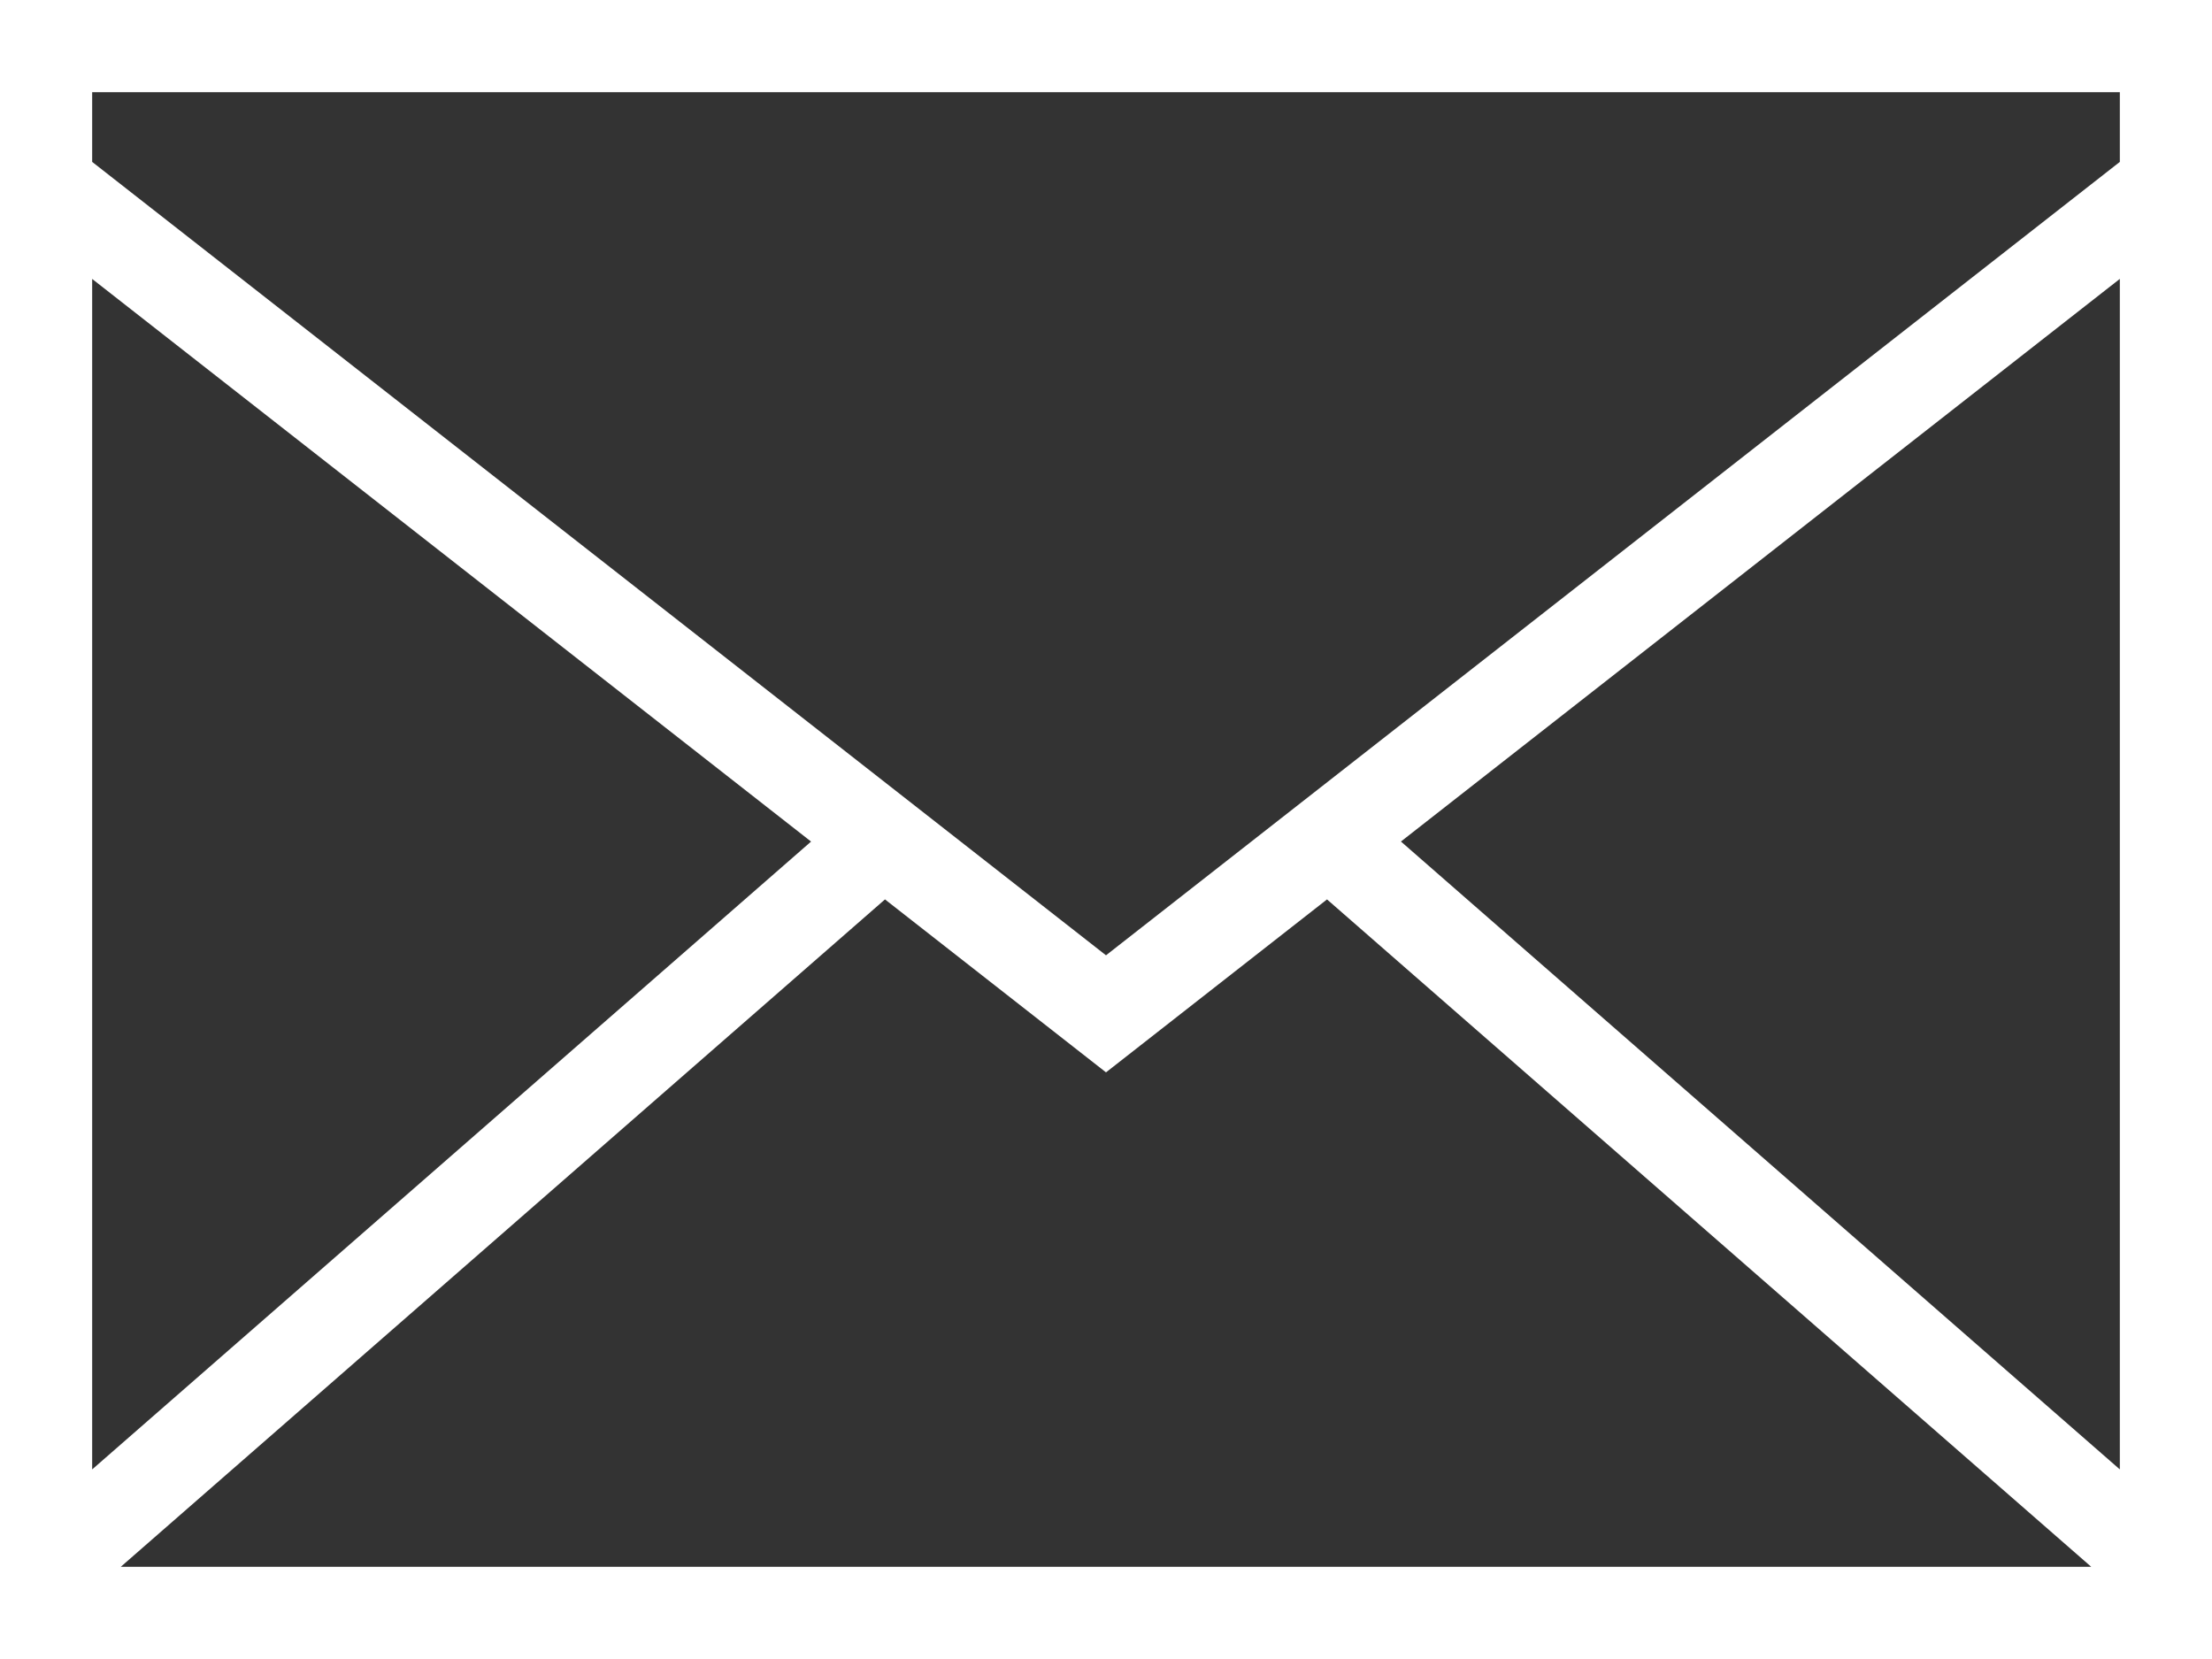 <svg width="48" height="36" viewBox="0 0 48 36" fill="none" xmlns="http://www.w3.org/2000/svg">
<rect x="0" y="0" width="48" height="36" fill="#333333" stroke="none"/>
<path d="M0 4.487V36H48V0H0V4.487ZM2 6.053L17.6 18.262L2 31.886V6.053ZM2.62 34L19.204 19.517L24 23.27L28.796 19.517L45.38 34H2.62ZM46 31.886L30.4 18.261L46 6.052V31.886ZM2 2H46V3.513L24 20.73L2 3.513V2Z" fill="white"/>
</svg>
